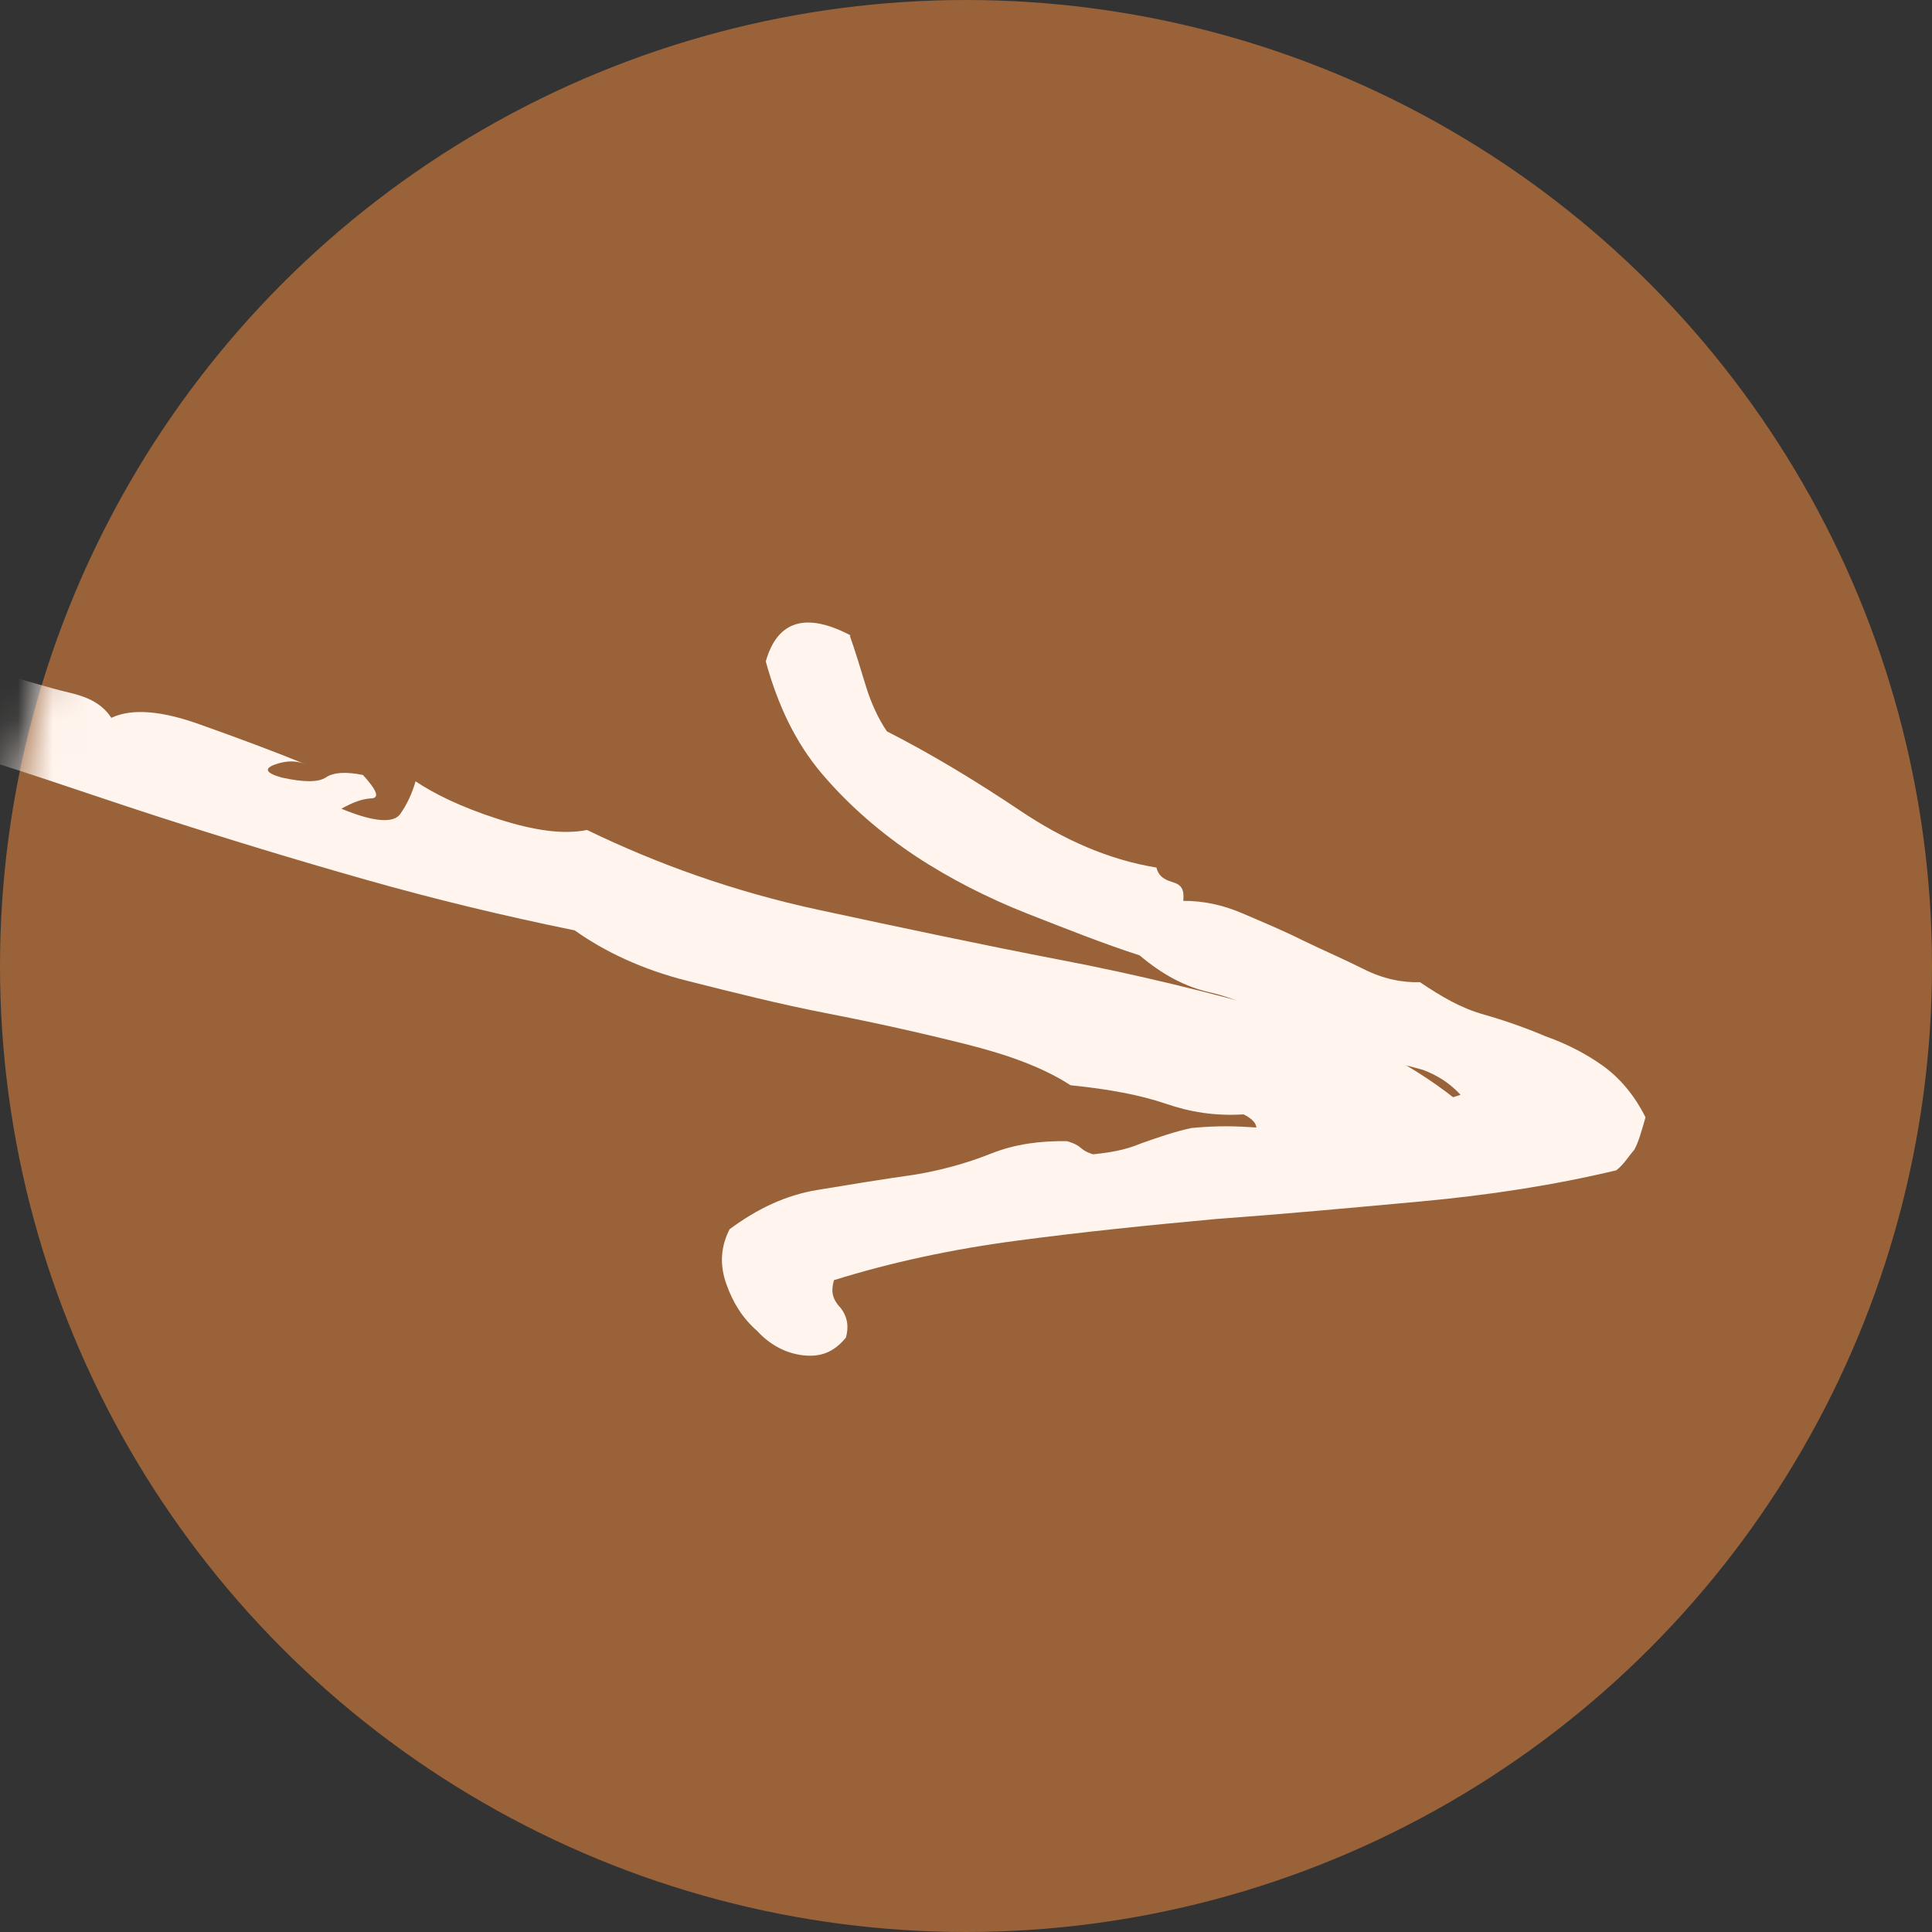 <svg width="55" height="55" viewBox="0 0 55 55" fill="none" xmlns="http://www.w3.org/2000/svg">
<rect x="0" y="0" width="55" height="55" fill="#333333" stroke="none"/>
<circle cx="27.5" cy="27.5" r="27.5" fill="#996239"/>
<mask id="mask0_1261_658" style="mask-type:alpha" maskUnits="userSpaceOnUse" x="0" y="0" width="55" height="55">
<circle cx="27.5" cy="27.5" r="27.5" fill="#996239"/>
</mask>
<g mask="url(#mask0_1261_658)">
<path d="M-66.918 -3.698C-66.918 11.49 -79.231 23.802 -94.418 23.802C-109.606 23.802 -121.919 11.49 -121.919 -3.698C-121.919 -18.885 -109.606 -31.198 -94.418 -31.198C-79.231 -31.198 -66.918 -18.885 -66.918 -3.698Z" fill="#FFF5EE"/>
<path d="M-320.774 -76.619C-320.116 -76.311 -319.766 -76.333 -319.862 -76.603C-319.893 -76.896 -319.744 -77.016 -319.341 -77.023C-318.704 -76.64 -318.322 -76.37 -318.131 -76.234C-317.993 -76.114 -317.898 -75.844 -317.909 -75.401C-317.081 -75.288 -316.359 -75.205 -315.892 -75.234C-315.372 -75.249 -314.756 -75.196 -314.035 -75.113C-313.461 -74.91 -313.377 -74.805 -313.833 -74.813C-314.29 -74.82 -314.205 -74.715 -313.653 -74.437C-313.069 -74.272 -312.772 -74.309 -312.761 -74.549C-312.697 -74.774 -312.453 -74.827 -311.869 -74.661C-311.657 -74.601 -311.498 -74.556 -311.477 -74.428C-311.445 -74.338 -311.413 -74.248 -311.434 -74.173C-311.456 -74.098 -311.477 -74.023 -311.392 -73.918C-311.36 -73.828 -311.148 -73.767 -310.755 -73.737C-310.882 -74.097 -310.882 -74.3 -310.766 -74.308C-310.649 -74.315 -310.341 -74.39 -309.969 -74.487C-309.757 -74.224 -309.418 -74.006 -308.951 -73.833C-308.42 -73.683 -308.017 -73.487 -307.677 -73.269C-307.836 -73.112 -308.091 -73.022 -308.42 -73.075C-308.696 -73.113 -308.686 -72.948 -308.261 -72.625C-307.444 -72.271 -307.051 -72.241 -306.988 -72.466C-306.924 -72.691 -306.563 -72.751 -305.968 -72.623C-305.523 -72.375 -305.491 -72.285 -305.884 -72.315C-306.276 -72.346 -306.202 -72.203 -305.82 -71.932C-304.95 -71.969 -304.196 -71.796 -303.602 -71.465C-303.008 -71.135 -302.169 -70.856 -301.097 -70.593C-301.023 -70.856 -300.906 -71.066 -300.747 -71.223C-300.587 -71.38 -300.194 -71.35 -299.621 -71.147C-299.218 -71.154 -299.091 -70.997 -299.186 -70.659C-299.282 -70.321 -299.473 -70.254 -299.813 -70.472C-299.229 -70.306 -298.614 -70.051 -298.019 -69.72C-297.425 -69.389 -296.905 -69.404 -296.427 -69.674C-296.554 -70.034 -296.968 -70.192 -297.605 -70.17C-298.242 -70.148 -298.666 -70.268 -298.804 -70.591C-298.762 -70.741 -298.602 -70.899 -298.337 -71.026C-298.019 -70.733 -297.467 -70.455 -296.671 -70.229L-294.283 -69.552C-293.54 -69.341 -292.808 -69.093 -292.203 -68.8C-291.598 -68.507 -291.343 -68.192 -291.439 -67.854L-288.998 -67.162L-288.785 -67.912C-288.233 -67.634 -287.894 -67.416 -287.788 -67.183C-287.682 -66.951 -287.331 -66.973 -286.758 -67.175C-286.206 -66.897 -286.132 -66.754 -286.493 -66.695C-286.854 -66.635 -286.833 -66.507 -286.44 -66.274C-285.538 -66.221 -284.975 -66.183 -284.71 -66.108C-284.444 -66.033 -283.893 -65.754 -283.15 -65.341C-282.725 -65.423 -282.64 -65.521 -282.789 -65.603C-282.948 -65.649 -283.012 -65.829 -282.937 -66.091C-282.247 -65.896 -281.77 -65.76 -281.579 -65.625C-281.324 -65.512 -281.239 -65.407 -281.218 -65.28C-281.197 -65.152 -281.165 -65.062 -281.197 -64.949C-281.229 -64.837 -281.091 -64.717 -280.751 -64.499C-279.892 -64.296 -279.435 -64.49 -279.275 -65.053C-278.957 -64.76 -278.427 -64.407 -277.556 -64.039C-276.686 -63.67 -275.816 -63.302 -274.924 -63.008C-273.98 -62.7 -273.131 -62.459 -272.271 -62.256C-271.401 -62.09 -270.838 -62.052 -270.424 -62.097C-270.286 -61.774 -269.745 -61.459 -268.917 -61.143C-268.036 -60.812 -267.092 -60.504 -266.03 -60.203C-264.969 -59.902 -263.961 -59.616 -263.027 -59.472C-262.05 -59.276 -261.339 -59.156 -260.829 -59.133C-260.564 -59.058 -260.479 -58.953 -260.458 -58.825C-260.437 -58.697 -260.31 -58.54 -260.129 -58.367C-256.468 -57.531 -252.541 -56.417 -248.348 -55.026C-244.22 -53.612 -240.303 -52.461 -236.599 -51.572C-236.546 -51.76 -236.673 -51.918 -237.045 -52.023C-237.416 -52.129 -237.49 -52.271 -237.31 -52.504C-236.609 -52.346 -236.089 -52.157 -235.877 -51.895C-235.665 -51.632 -235.23 -51.549 -234.752 -51.616C-234.094 -51.308 -233.903 -51.173 -234.253 -51.151C-234.551 -51.113 -234.54 -50.948 -234.116 -50.625C-233.15 -50.392 -232.152 -50.068 -231.038 -49.752C-229.945 -49.361 -228.894 -49.023 -227.896 -48.699C-226.888 -48.413 -226.039 -48.172 -225.222 -48.022C-224.457 -47.886 -223.81 -47.946 -223.374 -48.268C-222.886 -48.17 -222.632 -48.057 -222.6 -47.967C-222.568 -47.877 -222.61 -47.727 -222.695 -47.63C-222.78 -47.532 -222.812 -47.42 -222.791 -47.292C-222.77 -47.164 -222.505 -47.089 -221.995 -47.066C-222.324 -47.322 -222.324 -47.524 -222.101 -47.704C-221.878 -47.884 -221.57 -47.959 -221.167 -47.966C-220.763 -47.973 -220.647 -47.778 -220.753 -47.403C-220.859 -47.028 -221.061 -46.923 -221.422 -47.066C-221.358 -46.886 -221.21 -46.803 -220.934 -46.765C-220.658 -46.727 -220.424 -46.742 -220.18 -46.795C-219.883 -46.832 -219.713 -46.824 -219.501 -46.764C-219.288 -46.704 -219.267 -46.576 -219.342 -46.314C-218.79 -46.036 -218.493 -46.073 -218.482 -46.313C-218.471 -46.553 -218.174 -46.59 -217.601 -46.388C-217.389 -46.327 -217.251 -46.207 -217.293 -46.057C-217.336 -45.907 -217.474 -45.825 -217.75 -45.862C-216.476 -45.501 -215.054 -45.057 -213.6 -44.523C-212.093 -43.974 -210.565 -43.5 -208.983 -43.011C-207.391 -42.56 -205.905 -42.139 -204.419 -41.717C-202.923 -41.333 -201.607 -41.122 -200.365 -41.054C-200.482 -41.046 -200.556 -40.986 -200.577 -40.911C-200.598 -40.836 -200.715 -40.829 -200.981 -40.904C-198.136 -39.814 -194.57 -38.64 -190.346 -37.361C-186.069 -36.067 -182.131 -34.789 -178.417 -33.532C-177.865 -33.254 -177.536 -33.202 -177.483 -33.389C-177.429 -33.577 -177.291 -33.659 -176.994 -33.697C-174.235 -32.306 -171.115 -31.178 -167.655 -30.237C-164.195 -29.297 -160.809 -28.296 -157.455 -27.183C-157.593 -27.506 -157.551 -27.656 -157.221 -27.603C-156.945 -27.565 -156.797 -27.685 -156.828 -27.978C-157.433 -28.474 -158.123 -28.669 -158.951 -28.58C-159.046 -29.052 -158.792 -29.142 -158.112 -28.909C-157.433 -28.676 -156.796 -28.495 -156.202 -28.367C-155.735 -28.195 -155.629 -27.962 -155.926 -27.722C-156.171 -27.467 -156.171 -27.264 -155.81 -27.122C-154.961 -26.881 -154.749 -26.618 -155.078 -26.265C-154.494 -26.1 -154.038 -26.092 -153.666 -26.189C-153.295 -26.287 -153.104 -26.151 -152.955 -25.663C-152.69 -25.588 -152.584 -25.558 -152.499 -25.656C-152.424 -25.716 -152.35 -25.776 -152.318 -25.888C-152.286 -26.001 -152.265 -26.076 -152.148 -26.083C-152.031 -26.09 -151.872 -26.045 -151.511 -25.902C-150.938 -25.699 -150.864 -25.557 -151.321 -25.565C-151.777 -25.573 -151.883 -25.4 -151.724 -25.152C-151.14 -24.987 -150.705 -24.904 -150.461 -24.956C-150.164 -24.993 -149.877 -24.993 -149.548 -24.94C-147.956 -24.286 -146.184 -23.662 -144.178 -23.053C-142.161 -22.481 -140.75 -22 -139.827 -21.616C-139.487 -21.398 -138.999 -21.3 -138.415 -21.337C-137.778 -21.359 -137.396 -21.291 -137.3 -21.224C-135.952 -20.72 -134.498 -20.186 -133.002 -19.6C-131.506 -19.013 -130.052 -18.682 -128.534 -18.576C-125.329 -17.343 -122.092 -16.222 -118.78 -15.161C-115.469 -14.101 -112.147 -13.077 -108.867 -12.107C-105.535 -11.121 -102.266 -10.113 -99.114 -9.098C-95.908 -8.067 -92.778 -6.977 -89.732 -5.789L-89.561 -6.389C-87.152 -5.584 -85.019 -4.817 -83.278 -4.08C-81.538 -3.343 -79.606 -2.877 -77.473 -2.717C-76.974 -2.252 -76.274 -1.891 -75.425 -1.65C-74.576 -1.409 -73.843 -1.364 -73.28 -1.528C-72.707 -1.325 -72.633 -1.183 -73.09 -1.191C-73.546 -1.198 -73.642 -1.063 -73.472 -0.853C-72.4 -0.59 -71.434 -0.356 -70.532 -0.101C-69.63 0.155 -68.94 0.351 -68.335 0.441L-68.037 -0.609C-67.347 -0.413 -66.976 -0.308 -66.954 -0.18C-66.923 -0.09 -67.008 0.007 -67.199 0.075C-67.39 0.142 -67.645 0.232 -67.857 0.374C-68.07 0.517 -68.176 0.689 -68.123 0.907C-67.274 1.148 -66.764 1.171 -66.552 1.028C-66.339 0.886 -66.063 0.721 -65.745 0.609C-65.267 0.744 -65.14 0.902 -65.32 1.134C-65.501 1.367 -65.438 1.547 -65.098 1.765C-63.304 2.111 -61.5 2.623 -59.632 3.315C-57.828 4.029 -56.183 4.293 -54.792 4.242C-54.527 4.317 -54.442 4.422 -54.495 4.61L-54.633 5.097C-53.317 5.308 -52.139 5.602 -51.194 5.91C-50.197 6.234 -49.114 6.662 -47.83 7.189C-47.416 7.144 -47.267 7.024 -47.267 6.821C-47.267 6.619 -47.278 6.454 -47.278 6.251C-47.224 6.063 -47.288 5.883 -47.245 5.733C-47.203 5.583 -47.012 5.516 -46.63 5.584C-46.12 6.012 -45.972 6.297 -46.152 6.53C-46.333 6.762 -46.376 7.115 -46.291 7.625C-45.049 8.099 -43.84 8.482 -42.725 8.798C-41.611 9.114 -40.549 9.415 -39.541 9.701C-38.533 9.987 -37.578 10.258 -36.675 10.514C-35.731 10.822 -34.924 11.213 -34.128 11.642C-33.491 11.62 -32.77 11.703 -32.027 11.914C-31.284 12.124 -30.488 12.35 -29.649 12.628C-28.853 12.854 -28.068 13.117 -27.389 13.35C-26.709 13.584 -26.094 13.636 -25.542 13.509C-24.343 14.133 -23.111 14.644 -21.912 15.066C-20.713 15.487 -19.45 15.885 -18.07 16.277L-13.931 17.451C-12.551 17.842 -11.023 18.316 -9.41 18.895C-9.25 18.737 -9.208 18.587 -9.399 18.452C-9.59 18.317 -9.611 18.189 -9.568 18.039C-8.847 18.122 -8.56 18.325 -8.73 18.52C-8.911 18.753 -8.974 18.978 -8.921 19.195C-6.47 19.85 -4.145 20.55 -1.917 21.182C0.312 21.814 2.392 22.566 4.441 23.228C6.489 23.89 8.442 24.484 10.406 25.041C12.369 25.598 14.301 26.065 16.36 26.486C17.219 27.095 18.281 27.599 19.565 27.922C20.849 28.246 22.186 28.585 23.545 28.848C24.904 29.112 26.252 29.413 27.483 29.722C28.714 30.03 29.701 30.392 30.476 30.895C31.59 31.008 32.461 31.174 33.193 31.422C33.872 31.655 34.583 31.776 35.401 31.724C35.602 31.822 35.74 31.942 35.761 32.07C35.782 32.197 35.92 32.317 36.101 32.49C37.226 32.971 38.128 33.227 38.754 33.242C39.37 33.295 39.848 33.228 40.24 33.056C40.633 32.884 40.878 32.629 41.026 32.306C41.175 31.984 41.335 31.624 41.431 31.286C40.072 30.212 38.417 29.378 36.453 28.821C34.49 28.264 32.346 27.737 30.17 27.323C27.941 26.893 25.67 26.411 23.292 25.899C20.915 25.387 18.728 24.605 16.712 23.628C16.043 23.762 15.215 23.649 14.165 23.311C13.114 22.972 12.36 22.596 11.83 22.243C11.734 22.581 11.585 22.903 11.394 23.173C11.203 23.443 10.64 23.405 9.717 23.022C10.057 22.835 10.311 22.745 10.545 22.73C10.832 22.73 10.726 22.497 10.333 22.062C9.845 21.964 9.495 21.986 9.282 22.129C9.07 22.271 8.666 22.278 8.019 22.135C7.541 22 7.52 21.872 7.839 21.76C8.157 21.648 8.444 21.648 8.698 21.76C7.775 21.377 6.788 21.016 5.695 20.625C4.602 20.234 3.763 20.158 3.169 20.435C3.01 20.188 2.776 20 2.468 19.872C2.161 19.744 1.832 19.692 1.513 19.601C1.195 19.511 0.823 19.405 0.558 19.33C0.293 19.255 0.07 19.03 -0.142 18.767C-0.726 18.601 -0.97 18.654 -0.939 18.946C-3.231 18.134 -5.683 17.277 -8.336 16.322C-10.989 15.367 -13.653 14.652 -16.434 14.147C-18.005 13.418 -19.873 12.726 -22.08 12.019C-24.288 11.312 -25.922 11.01 -26.942 11.167C-27.546 10.671 -28.236 10.273 -28.968 10.025C-29.701 9.777 -30.486 9.513 -31.25 9.378C-32.014 9.242 -32.789 8.941 -33.638 8.7C-34.487 8.46 -35.251 8.121 -35.973 7.633C-36.228 7.723 -36.387 7.88 -36.451 8.105C-36.515 8.331 -36.717 8.435 -37.12 8.443C-37.693 8.24 -37.767 8.097 -37.311 8.105C-36.854 8.113 -36.706 7.993 -36.928 7.767C-38.733 7.053 -40.505 6.429 -42.193 5.91C-43.891 5.428 -45.536 4.962 -47.128 4.51C-48.72 4.059 -50.259 3.622 -51.776 3.111C-53.305 2.637 -54.695 2.08 -56.053 1.412C-56.128 1.674 -56.075 1.892 -55.969 2.124C-55.863 2.357 -55.704 2.605 -55.513 2.943C-56.214 3.19 -57.137 3.009 -58.252 2.49C-59.366 1.972 -59.514 1.484 -58.76 1.049C-61.413 0.094 -63.876 -0.726 -66.094 -1.395C-68.376 -2.042 -71.21 -2.765 -74.68 -3.466C-74.712 -3.758 -75.052 -3.976 -75.635 -4.142C-76.219 -4.307 -76.559 -4.525 -76.59 -4.818C-77.206 -4.871 -77.418 -4.728 -77.174 -4.375C-76.931 -4.023 -76.899 -3.73 -76.952 -3.542C-76.995 -3.392 -77.281 -3.393 -77.695 -3.55C-78.173 -3.686 -78.449 -3.724 -78.65 -3.619C-79.075 -3.942 -79.032 -4.092 -78.64 -4.061C-78.194 -4.016 -78.045 -4.136 -78.077 -4.429C-78.501 -4.752 -79.287 -5.218 -80.539 -5.856C-81.738 -6.48 -82.725 -6.639 -83.436 -6.354C-83.903 -6.932 -84.603 -7.293 -85.591 -7.451C-86.578 -7.61 -87.183 -7.903 -87.416 -8.293C-87.925 -8.316 -88.382 -8.324 -88.743 -8.264C-89.157 -8.219 -89.666 -8.242 -90.229 -8.28C-90.664 -8.566 -90.802 -8.889 -90.706 -9.226C-91.704 -9.347 -92.564 -9.55 -93.381 -9.904C-94.198 -10.257 -94.867 -10.528 -95.482 -10.783C-96.098 -11.039 -96.681 -11.204 -97.233 -11.28C-97.785 -11.355 -98.327 -11.266 -98.921 -10.989C-99.409 -11.492 -100.258 -11.935 -101.468 -12.319C-102.689 -12.665 -103.729 -13.041 -104.673 -13.349L-104.865 -12.674C-105.332 -13.252 -105.968 -13.635 -106.722 -13.809C-107.465 -14.019 -108.293 -14.335 -109.173 -14.869C-109.768 -14.591 -110.256 -14.487 -110.607 -14.464C-111.159 -14.742 -111.233 -14.885 -110.776 -14.877C-110.32 -14.87 -110.214 -15.042 -110.351 -15.365C-111.349 -15.486 -112.474 -15.764 -113.737 -16.163C-115 -16.561 -116.369 -16.99 -117.739 -17.419C-119.118 -17.81 -120.498 -18.202 -121.772 -18.563C-123.045 -18.924 -124.202 -19.09 -125.211 -19.173C-126.081 -19.744 -127.195 -20.263 -128.554 -20.729C-129.912 -21.196 -131.44 -21.67 -132.969 -22.143C-134.561 -22.595 -136.089 -23.069 -137.617 -23.543C-139.156 -23.979 -140.494 -24.521 -141.714 -25.069C-141.788 -24.807 -142.001 -24.664 -142.415 -24.62C-142.956 -24.935 -143.54 -25.303 -144.123 -25.672C-144.707 -26.04 -145.238 -25.988 -145.758 -25.568C-146.013 -25.681 -146.055 -25.936 -145.959 -26.273C-146.724 -26.206 -147.541 -26.357 -148.433 -26.651C-149.271 -26.929 -150.194 -27.312 -151.054 -27.718C-151.913 -28.124 -152.89 -28.523 -153.941 -28.861C-154.991 -29.2 -156.021 -29.41 -156.997 -29.404C-157.804 -29.592 -158.186 -29.862 -158.069 -30.275C-159.067 -30.396 -160.256 -30.652 -161.742 -31.073C-163.227 -31.495 -164.098 -31.863 -164.342 -32.216C-165.605 -32.209 -167.133 -32.481 -168.874 -33.015C-170.614 -33.549 -172.387 -34.173 -174.265 -34.828C-176.091 -35.467 -177.969 -36.121 -179.816 -36.685C-181.663 -37.25 -183.404 -37.581 -185.038 -37.68C-185.537 -38.146 -186.227 -38.544 -187.171 -38.852C-188.116 -39.161 -189.06 -39.469 -190.09 -39.68C-191.098 -39.966 -192 -40.222 -192.902 -40.478C-193.794 -40.771 -194.431 -41.154 -194.929 -41.62C-195.439 -41.643 -195.725 -41.643 -195.789 -41.62C-195.853 -41.598 -195.821 -41.508 -195.683 -41.388C-195.545 -41.267 -195.365 -41.095 -195.238 -40.937C-195.11 -40.779 -195.1 -40.614 -195.248 -40.494C-196.989 -41.434 -198.995 -42.246 -201.245 -43.005C-203.495 -43.765 -205.766 -44.45 -208.048 -45.097L-214.734 -46.993C-216.91 -47.61 -218.852 -48.242 -220.561 -48.889C-221.293 -48.934 -222.1 -49.122 -222.885 -49.386C-223.671 -49.649 -224.446 -49.95 -225.22 -50.251C-225.942 -50.536 -226.674 -50.784 -227.375 -50.943C-228.075 -51.101 -228.649 -51.101 -229.105 -50.906C-229.657 -51.184 -229.986 -51.44 -230.145 -51.688C-230.251 -51.92 -230.75 -52.183 -231.546 -52.409C-232.629 -52.23 -233.775 -52.433 -235.038 -53.035C-236.301 -53.636 -237.755 -54.17 -239.4 -54.636C-239.963 -54.472 -240.207 -54.217 -240.186 -53.887C-240.759 -54.09 -240.982 -54.315 -240.918 -54.54C-240.854 -54.765 -240.896 -55.02 -241.108 -55.283C-241.745 -55.261 -242.308 -55.299 -242.839 -55.45C-243.369 -55.6 -244.102 -55.848 -244.972 -56.217L-245.227 -55.316C-245.811 -55.482 -246.182 -55.587 -246.267 -55.692C-246.363 -55.76 -246.384 -55.888 -246.299 -55.985C-246.214 -56.083 -246.118 -56.218 -246.033 -56.315C-245.948 -56.412 -245.97 -56.54 -246.203 -56.728C-247.402 -56.946 -248.305 -57.202 -248.909 -57.495C-249.525 -57.751 -250.183 -57.856 -250.863 -57.684C-251.053 -58.022 -251.393 -58.24 -251.966 -58.443C-252.55 -58.609 -253.112 -58.849 -253.685 -59.052C-254.099 -59.008 -254.184 -58.91 -254.057 -58.752C-253.93 -58.595 -253.866 -58.415 -253.941 -58.152C-254.641 -58.31 -255.044 -58.506 -255.076 -58.798C-255.108 -59.091 -255.511 -59.286 -256.212 -59.445L-256.382 -58.844L-258.505 -59.446C-258.494 -59.889 -258.069 -59.971 -257.114 -59.7C-257.58 -60.279 -257.994 -60.437 -258.409 -60.189C-258.77 -59.927 -259.109 -59.739 -259.449 -59.552C-260.298 -59.793 -260.68 -60.063 -260.712 -60.356C-260.744 -60.649 -260.945 -60.949 -261.221 -61.189C-262.59 -61.618 -263.906 -62.032 -265.148 -62.303C-266.39 -62.574 -267.313 -62.958 -268.014 -63.318C-268.608 -63.446 -268.895 -63.244 -268.916 -62.764C-269.118 -62.861 -269.404 -63.064 -269.691 -63.267C-269.977 -63.47 -270.317 -63.688 -270.678 -63.831C-271.039 -63.974 -271.304 -64.049 -271.474 -64.056C-271.644 -64.064 -271.697 -63.877 -271.516 -63.501C-272.588 -63.765 -272.949 -64.11 -272.524 -64.597L-274.647 -65.2C-274.647 -65.2 -274.912 -65.072 -275.104 -65.005C-275.242 -64.922 -275.284 -64.772 -275.231 -64.555C-276.409 -64.848 -277.407 -65.172 -278.16 -65.547C-278.967 -65.938 -279.699 -65.984 -280.432 -65.624C-280.57 -65.947 -281.069 -66.21 -281.812 -66.421C-282.555 -66.631 -282.873 -66.924 -282.777 -67.262C-283.191 -67.217 -283.584 -67.248 -284.061 -67.383C-284.539 -67.519 -285.017 -67.654 -285.515 -67.917C-286.025 -68.142 -286.534 -68.368 -287.107 -68.571C-287.68 -68.774 -288.328 -68.917 -289.039 -69.038C-288.975 -68.858 -289.007 -68.745 -289.241 -68.73C-289.421 -68.7 -289.559 -68.618 -289.602 -68.468C-290.186 -68.633 -290.6 -68.791 -290.78 -68.964C-290.96 -69.137 -291.385 -69.257 -292.001 -69.31C-292.054 -69.528 -292.011 -69.678 -291.777 -69.693C-291.597 -69.723 -291.459 -69.805 -291.416 -69.955C-292.276 -70.158 -292.945 -70.227 -293.412 -70.197C-293.932 -70.182 -294.452 -70.168 -294.919 -70.138C-295.185 -70.213 -295.291 -70.243 -295.323 -70.333C-295.312 -70.371 -295.503 -70.506 -295.705 -70.604C-295.63 -70.866 -295.184 -70.821 -294.399 -70.558C-294.696 -70.926 -295.365 -71.196 -296.5 -71.437C-297.636 -71.678 -298.475 -71.754 -299.005 -71.702C-299.377 -71.807 -299.483 -72.04 -299.387 -72.378C-299.897 -72.4 -300.491 -72.529 -301.287 -72.754C-302.083 -72.98 -302.401 -72.868 -302.391 -72.5C-303.442 -72.838 -304.673 -73.147 -306.053 -73.538C-307.454 -73.855 -308.197 -74.268 -308.175 -74.748C-308.854 -74.981 -309.236 -75.049 -309.353 -74.839C-309.46 -74.667 -309.905 -74.712 -310.723 -75.065C-311.083 -75.208 -311.168 -75.313 -311.052 -75.321C-310.935 -75.328 -310.754 -75.358 -310.584 -75.35C-310.415 -75.343 -310.181 -75.358 -309.905 -75.32C-309.682 -75.297 -309.65 -75.41 -309.82 -75.62C-311.136 -75.831 -312.452 -76.042 -313.715 -76.238C-314.979 -76.434 -316.157 -76.525 -317.144 -76.481C-317.622 -76.617 -317.876 -76.729 -317.897 -76.857C-317.919 -76.984 -317.897 -77.06 -317.812 -77.157C-317.727 -77.254 -317.653 -77.314 -317.579 -77.374C-317.504 -77.434 -317.536 -77.525 -317.791 -77.637C-318.152 -77.78 -318.375 -77.803 -318.608 -77.788C-318.799 -77.721 -318.768 -77.63 -318.428 -77.413C-318.47 -77.263 -318.704 -77.248 -319.171 -77.421C-319.649 -77.556 -319.914 -77.631 -320.052 -77.549C-320.413 -77.287 -320.434 -77.009 -320.148 -76.806C-319.915 -76.618 -319.957 -76.468 -320.371 -76.424L-320.774 -76.619ZM-57.423 0.983C-58.251 0.87 -58.569 0.982 -58.389 1.357C-58.209 1.733 -58.018 2.07 -57.827 2.408C-56.829 2.529 -56.617 2.387 -57.031 2.026C-57.444 1.666 -57.624 1.29 -57.423 0.983ZM-277.199 -58.425C-277.199 -58.425 -277.623 -58.343 -277.708 -58.246C-277.793 -58.148 -277.974 -58.118 -278.197 -58.141C-278.77 -58.344 -278.833 -58.524 -278.409 -58.606C-278.037 -58.704 -277.591 -58.658 -277.146 -58.41C-277.199 -58.628 -277.538 -58.846 -278.133 -58.974C-278.727 -59.102 -279.374 -59.245 -280.033 -59.35C-280.691 -59.456 -281.327 -59.637 -281.89 -59.877C-282.463 -60.08 -282.664 -60.381 -282.547 -60.793C-283.121 -60.996 -283.503 -61.064 -283.673 -60.869C-283.832 -60.712 -283.949 -60.502 -284.023 -60.239C-284.979 -60.51 -285.276 -60.675 -285.021 -60.765C-284.713 -60.84 -284.596 -61.05 -284.67 -61.395L-286.262 -61.847C-286.443 -61.614 -286.655 -61.472 -286.868 -61.329C-287.08 -61.187 -287.399 -61.075 -287.844 -60.917C-288.428 -61.083 -288.662 -61.271 -288.598 -61.496L-288.396 -62.209C-289.68 -62.532 -290.582 -62.788 -291.049 -62.961C-291.516 -63.134 -292.248 -63.179 -293.321 -63.038C-293.904 -63.203 -294.244 -63.421 -294.297 -63.639C-294.35 -63.856 -294.467 -64.052 -294.7 -64.24C-294.955 -64.15 -295.464 -64.173 -296.133 -64.241C-296.802 -64.309 -297.194 -64.542 -297.353 -64.992C-297.842 -65.09 -297.99 -64.97 -297.906 -64.662C-297.821 -64.355 -297.916 -64.219 -298.299 -64.287C-298.787 -64.79 -299.328 -65.106 -299.922 -65.234C-300.517 -65.362 -300.888 -65.67 -300.972 -66.18C-300.824 -65.693 -301.27 -65.535 -302.268 -65.656L-305.208 -66.004C-305.378 -66.416 -305.855 -66.755 -306.715 -66.958C-307.575 -67.161 -308.254 -67.394 -308.7 -67.642C-308.668 -67.755 -308.551 -67.762 -308.392 -67.717L-307.861 -67.567C-307.861 -67.567 -307.49 -67.461 -307.309 -67.491C-307.139 -67.483 -307.107 -67.596 -307.33 -67.821C-308.147 -68.175 -308.742 -68.303 -309.187 -68.348C-309.633 -68.393 -310.143 -68.416 -310.727 -68.582C-310.398 -68.326 -310.376 -68.199 -310.568 -68.132C-310.759 -68.064 -310.907 -67.944 -310.982 -67.681C-311.3 -67.974 -311.788 -68.275 -312.521 -68.523C-313.253 -68.771 -314.038 -69.035 -314.771 -69.283C-315.503 -69.531 -316.129 -69.749 -316.638 -69.975C-317.148 -70.2 -317.265 -70.395 -316.925 -70.583C-317.625 -70.741 -318.506 -70.869 -319.451 -70.975C-320.396 -71.081 -321.383 -71.239 -322.37 -71.397C-323.357 -71.556 -324.259 -71.812 -325.098 -72.09C-325.989 -72.383 -326.626 -72.766 -327.124 -73.232C-327.719 -73.36 -328.133 -73.315 -328.409 -73.15C-328.632 -72.971 -328.908 -72.806 -329.174 -72.678C-329.948 -73.182 -330.755 -73.573 -331.689 -73.918C-332.623 -74.264 -333.482 -74.67 -334.384 -75.129C-334.798 -75.084 -335.117 -74.972 -335.35 -74.754C-335.584 -74.537 -335.913 -74.387 -336.338 -74.305C-336.274 -74.125 -335.988 -73.922 -335.585 -73.726C-335.128 -73.516 -334.651 -73.38 -334.099 -73.305C-333.557 -73.192 -333.058 -73.132 -332.549 -73.109C-332.039 -73.086 -331.795 -73.138 -331.753 -73.288C-331.519 -73.1 -331.392 -72.943 -331.222 -72.733C-331.106 -72.537 -330.925 -72.365 -330.745 -72.192C-330.002 -72.184 -329.269 -72.138 -328.728 -72.025C-328.134 -71.897 -327.868 -72.025 -327.889 -72.355C-327.337 -72.077 -326.849 -71.776 -326.446 -71.378C-326.043 -70.98 -325.481 -70.739 -324.759 -70.656C-324.281 -70.521 -324.069 -70.461 -324.048 -70.536C-324.037 -70.573 -324.016 -70.648 -324.101 -70.753C-324.079 -70.828 -324.164 -70.933 -324.196 -71.024C-324.228 -71.114 -324.047 -71.144 -323.697 -71.166C-323.145 -70.888 -322.795 -70.707 -322.668 -70.55C-322.54 -70.392 -322.137 -70.399 -321.627 -70.579C-321.054 -70.376 -320.821 -70.188 -321.033 -70.046C-321.246 -69.903 -321.628 -69.971 -322.307 -70.204C-321.033 -69.843 -319.685 -69.542 -318.316 -69.316C-316.947 -69.089 -315.779 -68.556 -314.878 -67.692C-314.294 -67.526 -313.848 -67.481 -313.477 -67.578C-313.105 -67.676 -312.85 -67.766 -312.542 -67.84C-311.99 -67.562 -311.916 -67.42 -312.277 -67.36C-312.638 -67.3 -312.617 -67.172 -312.224 -66.94C-311.343 -66.811 -310.526 -66.661 -309.613 -66.442C-308.7 -66.224 -308.106 -66.299 -307.777 -66.651C-307.225 -66.373 -306.885 -65.952 -306.811 -65.404C-303.924 -64.87 -301.154 -64.124 -298.533 -63.26C-295.911 -62.394 -293.3 -61.694 -290.785 -61.265C-289.342 -60.491 -287.686 -59.859 -285.712 -59.34C-283.791 -58.836 -281.817 -58.316 -279.8 -57.744C-276.786 -56.849 -273.729 -55.901 -270.619 -54.938C-267.563 -53.99 -264.485 -53.117 -261.386 -52.32C-261.099 -52.117 -260.919 -51.944 -260.961 -51.794C-256.058 -50.282 -251.027 -48.815 -245.826 -47.34C-240.626 -45.865 -236.062 -44.368 -232.199 -42.827C-231.053 -42.826 -229.439 -42.45 -227.296 -41.72C-225.152 -40.99 -223.464 -40.269 -222.117 -39.562C-217.988 -38.553 -213.764 -37.275 -209.55 -35.755C-205.337 -34.236 -200.625 -32.657 -195.52 -31.047C-195.212 -31.122 -194.914 -31.159 -194.628 -31.159C-194.341 -31.159 -194.086 -31.248 -193.927 -31.406C-193.63 -31.038 -193.312 -30.745 -192.877 -30.459C-192.442 -30.174 -191.784 -29.866 -190.839 -29.557C-190.786 -29.745 -190.892 -29.978 -191.221 -30.233C-190.383 -29.55 -189.226 -28.978 -187.655 -28.452C-186.084 -27.925 -184.673 -27.444 -183.41 -27.045C-183.113 -27.083 -182.953 -27.24 -182.879 -27.503C-182.804 -27.765 -182.592 -27.908 -182.189 -27.915C-181.86 -27.659 -181.754 -27.427 -181.828 -27.164C-181.903 -26.902 -181.733 -26.691 -181.287 -26.443C-180.799 -26.345 -180.268 -26.195 -179.642 -25.977C-179.016 -25.759 -178.453 -25.518 -177.933 -25.33C-177.413 -25.142 -176.946 -24.969 -176.575 -24.864C-176.203 -24.759 -175.917 -24.758 -175.874 -24.908C-175.259 -24.855 -175.004 -24.742 -175.057 -24.555C-175.11 -24.367 -175.036 -24.225 -174.803 -24.037C-173.115 -23.721 -171.523 -23.269 -169.973 -22.668C-168.413 -22.104 -166.917 -21.517 -165.421 -20.93C-163.924 -20.344 -162.47 -19.81 -161.059 -19.329C-159.594 -18.832 -158.14 -18.501 -156.707 -18.297C-156.325 -17.824 -155.837 -17.524 -155.232 -17.433C-154.627 -17.343 -154.064 -17.102 -153.576 -16.599C-151.857 -15.99 -150.223 -15.486 -148.631 -15.034C-147.039 -14.583 -145.659 -13.989 -144.481 -13.29C-142.549 -12.621 -140.65 -12.041 -138.888 -11.582C-137.126 -11.123 -135.863 -10.522 -135.036 -9.801C-132.69 -9.176 -130.472 -8.507 -128.413 -7.68C-126.343 -6.89 -124.338 -6.078 -122.385 -5.281C-120.379 -4.469 -118.469 -3.725 -116.548 -3.018C-114.68 -2.326 -112.812 -1.837 -110.986 -1.603C-110.434 -1.325 -110.36 -1.182 -110.838 -1.115C-111.316 -1.048 -111.305 -0.883 -110.87 -0.597C-107.113 0.509 -103.504 1.735 -99.875 3.089C-96.245 4.442 -92.775 5.75 -89.357 7.044C-88.805 7.322 -88.529 7.36 -88.476 7.172C-88.423 6.985 -88.285 6.902 -87.988 6.865C-87.563 7.188 -87.118 7.436 -86.683 7.519C-86.205 7.654 -85.706 7.715 -85.154 7.79C-84.602 7.865 -84.05 7.941 -83.498 8.016C-82.946 8.092 -82.458 8.19 -81.98 8.325C-81.63 8.1 -81.672 7.845 -81.959 7.642C-82.245 7.44 -82.298 7.222 -81.958 7.035C-83.328 6.606 -84.315 6.65 -84.867 7.182C-85.334 7.009 -85.525 6.874 -85.504 6.799C-85.483 6.724 -85.355 6.679 -85.164 6.612C-84.973 6.544 -84.739 6.53 -84.442 6.492C-84.198 6.44 -84.007 6.373 -83.964 6.223C-84.336 6.117 -84.537 6.02 -84.612 5.877C-84.686 5.734 -84.93 5.584 -85.237 5.456C-86.087 5.215 -86.533 5.373 -86.671 5.86C-87.212 5.545 -87.955 5.131 -88.91 4.658C-89.865 4.184 -90.873 3.696 -91.998 3.215C-93.123 2.734 -94.206 2.305 -95.299 1.914C-96.392 1.523 -97.411 1.274 -98.409 1.154C-98.78 1.048 -98.886 0.816 -98.79 0.478C-102.94 -0.861 -106.846 -2.252 -110.412 -3.628C-113.978 -5.004 -117.788 -6.531 -121.746 -8.14C-121.884 -8.057 -122.16 -8.095 -122.585 -8.215L-123.805 -8.561C-124.23 -8.682 -124.548 -8.772 -124.782 -8.757C-125.005 -8.78 -125.196 -8.713 -125.238 -8.563C-125.631 -8.998 -126.055 -9.321 -126.565 -9.547C-127.074 -9.772 -127.594 -9.96 -128.125 -10.111C-128.655 -10.261 -129.133 -10.397 -129.589 -10.607C-130.056 -10.78 -130.322 -11.058 -130.502 -11.433C-131.224 -11.516 -132.094 -11.682 -133.134 -11.855C-134.174 -12.029 -134.907 -12.48 -135.331 -13.208C-135.777 -13.051 -136.169 -13.081 -136.583 -13.239C-136.997 -13.397 -137.294 -13.562 -137.591 -13.727C-137.836 -13.878 -138.09 -13.991 -138.345 -14.103C-138.557 -14.164 -138.801 -14.111 -138.993 -13.841C-139.873 -14.375 -140.935 -14.878 -142.219 -15.405C-143.503 -15.931 -144.67 -16.059 -145.626 -15.722C-146.114 -16.631 -147.451 -17.375 -149.521 -17.962L-149.669 -17.436C-152.238 -18.692 -154.891 -19.849 -157.703 -20.849C-160.516 -21.85 -163.381 -22.865 -166.268 -23.805C-169.155 -24.745 -172.031 -25.723 -174.865 -26.648C-177.699 -27.574 -180.384 -28.619 -182.973 -29.799C-183.196 -29.822 -183.589 -29.852 -184.088 -29.912C-184.586 -29.973 -185.022 -30.056 -185.457 -30.139C-185.881 -30.259 -186.2 -30.349 -186.497 -30.515C-186.741 -30.665 -186.858 -30.86 -186.783 -31.123C-187.919 -31.161 -189.055 -31.402 -190.296 -31.876C-191.485 -32.334 -192.727 -32.808 -193.968 -33.282C-195.21 -33.756 -196.452 -34.229 -197.662 -34.613C-198.872 -34.997 -200.071 -35.215 -201.218 -35.216C-201.536 -35.509 -201.928 -35.742 -202.512 -35.907C-203.096 -36.073 -203.68 -36.239 -204.263 -36.404C-204.847 -36.57 -205.378 -36.72 -205.855 -36.856C-206.333 -36.991 -206.609 -37.231 -206.8 -37.569C-207.309 -37.592 -207.766 -37.6 -208.222 -37.608C-208.679 -37.616 -208.859 -37.383 -208.849 -37.016C-209.114 -37.091 -209.199 -37.196 -209.146 -37.383L-209.029 -37.796C-210.398 -38.225 -211.746 -38.729 -212.988 -39.202C-214.229 -39.676 -215.471 -40.15 -216.67 -40.571C-217.87 -40.992 -219.079 -41.376 -220.258 -41.669C-221.425 -42.001 -222.582 -42.166 -223.718 -42.205C-224.089 -42.31 -224.174 -42.415 -224.068 -42.588C-223.962 -42.76 -223.983 -42.888 -224.057 -43.031C-225.67 -43.61 -227.368 -44.091 -229.13 -44.55C-230.892 -45.01 -232.601 -45.454 -234.246 -45.92C-235.891 -46.387 -237.377 -46.808 -238.672 -47.297C-239.977 -47.748 -241.081 -48.304 -241.94 -48.913C-244.35 -49.312 -247.343 -50.08 -250.877 -51.163C-254.411 -52.247 -257.468 -53.195 -260.036 -54.044C-260.259 -54.067 -260.408 -53.947 -260.408 -53.745C-260.408 -53.542 -260.663 -53.452 -261.098 -53.535C-261.353 -53.648 -261.427 -53.791 -261.385 -53.941L-261.257 -54.391C-262.647 -54.745 -263.963 -55.158 -265.088 -55.639C-264.961 -55.076 -265.227 -54.746 -265.758 -54.694C-266.373 -54.747 -266.766 -54.98 -266.893 -55.341C-267.073 -55.716 -266.861 -55.858 -266.351 -55.835C-267.275 -56.219 -268.188 -56.437 -269.164 -56.633C-270.151 -56.791 -271.191 -56.965 -272.444 -57.198C-272.645 -57.296 -272.751 -57.529 -272.666 -57.829C-273.473 -58.017 -274.152 -58.25 -274.64 -58.551C-275.129 -58.851 -275.585 -58.859 -276.052 -58.627C-276.105 -58.439 -275.702 -58.244 -274.874 -58.131C-275.341 -57.898 -276.159 -58.049 -277.379 -58.598L-277.199 -58.425ZM-122.818 -9.214C-122.871 -9.431 -122.955 -9.536 -123.019 -9.514C-123.03 -9.476 -123.157 -9.431 -123.178 -9.356C-123.2 -9.281 -123.221 -9.206 -123.126 -9.139C-123.083 -9.086 -122.966 -9.094 -122.818 -9.214ZM-155.64 -27.114C-156.128 -27.212 -156.415 -27.212 -156.489 -27.152C-156.564 -27.092 -156.532 -27.002 -156.436 -26.934C-156.341 -26.867 -156.192 -26.784 -156.022 -26.776C-155.863 -26.731 -155.715 -26.851 -155.64 -27.114ZM-164.363 -31.128C-164.363 -31.128 -164.162 -30.828 -164.257 -30.895C-164.364 -30.925 -164.502 -31.045 -164.586 -31.151C-164.671 -31.256 -164.767 -31.323 -164.809 -31.376C-164.852 -31.428 -164.703 -31.346 -164.417 -31.143L-164.363 -31.128ZM-248.666 -56.737L-249.515 -56.978L-249.408 -57.353L-248.559 -57.112L-248.666 -56.737ZM-275.793 -65.403C-275.952 -65.651 -276.143 -65.786 -276.26 -65.779C-276.377 -65.771 -276.451 -65.711 -276.419 -65.621C-276.388 -65.531 -276.303 -65.426 -276.207 -65.358C-276.112 -65.291 -275.942 -65.283 -275.793 -65.403ZM-290.546 -69.587C-290.599 -69.804 -290.684 -69.909 -290.748 -69.887C-290.758 -69.85 -290.886 -69.805 -290.907 -69.73C-290.928 -69.655 -290.95 -69.58 -290.854 -69.512C-290.812 -69.459 -290.695 -69.467 -290.546 -69.587ZM-292.213 -68.357C-292.213 -68.357 -292.542 -68.613 -292.861 -68.703L-293.922 -69.004C-293.922 -69.004 -293.593 -68.749 -293.275 -68.658L-292.213 -68.357ZM-301.961 -64.718C-301.961 -64.718 -301.706 -64.403 -301.748 -64.455C-301.748 -64.455 -301.886 -64.575 -302.088 -64.673C-302.237 -64.756 -302.321 -64.861 -302.417 -64.928C-302.406 -64.966 -302.311 -64.898 -302.014 -64.733L-301.961 -64.718ZM-305.203 -74.108L-306.105 -74.364L-306.212 -73.989L-305.31 -73.733L-305.203 -74.108ZM-308.536 -74.891C-308.536 -74.891 -308.133 -74.696 -307.973 -74.65C-307.814 -74.605 -307.719 -74.538 -307.751 -74.425C-306.87 -74.297 -306.838 -74.409 -307.485 -74.755C-308.132 -75.101 -308.515 -75.169 -308.589 -74.906L-308.536 -74.891ZM-315.534 -70.026C-315.8 -70.102 -316.065 -70.177 -316.309 -70.327C-316.235 -70.184 -316.033 -70.087 -315.715 -69.996C-315.396 -69.906 -315.184 -69.846 -314.94 -69.696C-315.014 -69.838 -315.216 -69.936 -315.481 -70.011L-315.534 -70.026ZM-320.774 -76.619C-320.774 -76.619 -321.146 -76.724 -321.167 -76.649C-321.178 -76.612 -321.061 -76.619 -320.774 -76.619ZM-321.421 -78.991C-322.036 -79.044 -322.535 -79.104 -322.981 -79.15C-323.427 -79.195 -323.915 -79.293 -324.499 -79.459C-324.626 -79.008 -324.966 -78.821 -325.561 -78.949C-326.632 -79.618 -327.842 -80.204 -329.147 -80.655C-330.453 -81.106 -331.684 -81.213 -332.725 -80.981C-332.979 -81.499 -333.404 -81.822 -334.157 -81.995C-334.911 -82.168 -335.123 -82.431 -334.9 -82.813C-335.685 -83.077 -336.248 -83.115 -336.492 -82.86C-336.736 -82.605 -337.161 -82.522 -337.755 -82.65C-338.222 -82.823 -338.18 -82.974 -337.755 -83.056C-337.277 -83.123 -337.33 -83.341 -337.871 -83.656C-338.402 -83.604 -338.668 -83.679 -338.721 -83.897C-339.347 -83.912 -339.793 -83.755 -340.005 -83.41C-340.218 -83.065 -340.388 -82.668 -340.516 -82.217C-339.836 -82.389 -339.082 -82.419 -338.329 -82.246C-337.575 -82.073 -336.779 -81.847 -336.047 -81.599C-335.315 -81.35 -334.529 -81.087 -333.691 -80.809C-332.895 -80.583 -332.131 -80.448 -331.494 -80.469C-330.942 -80.191 -330.698 -80.041 -330.878 -80.011C-331.006 -79.966 -331.101 -79.831 -331.176 -79.569C-329.891 -79.245 -329.159 -79.2 -328.947 -79.342C-328.787 -79.499 -328.023 -79.364 -326.781 -78.89C-326.527 -78.777 -326.548 -78.702 -326.728 -78.672C-326.909 -78.642 -326.994 -78.545 -326.93 -78.365C-325.975 -78.094 -325.02 -77.823 -323.98 -77.65C-322.95 -77.439 -322.037 -77.423 -321.252 -77.565C-321.368 -77.963 -321.347 -78.24 -321.209 -78.323C-321.071 -78.405 -321.07 -78.608 -321.208 -78.931L-321.421 -78.991ZM-323.378 -72.089C-323.378 -72.089 -323.261 -72.096 -323.484 -72.119C-323.654 -72.126 -323.654 -72.126 -323.378 -72.089ZM-332.29 -79.885C-332.29 -79.885 -332.46 -79.892 -332.184 -79.855C-332.067 -79.862 -332.067 -79.862 -332.29 -79.885ZM-341.145 -76.965C-341.22 -76.702 -341.336 -76.492 -341.496 -76.335C-341.655 -76.177 -342.048 -76.208 -342.621 -76.411C-342.939 -76.704 -343.321 -76.974 -343.894 -77.177C-344.467 -77.38 -345.041 -77.583 -345.635 -77.711C-346.219 -77.877 -346.749 -78.027 -347.227 -78.163C-347.705 -78.298 -348.033 -78.554 -348.352 -78.847C-348.967 -78.9 -349.466 -78.96 -349.923 -78.968C-350.379 -78.976 -350.878 -79.036 -351.494 -79.089C-351.462 -78.796 -351.484 -78.519 -351.632 -78.196C-351.781 -77.874 -351.442 -77.656 -350.614 -77.543C-349.977 -77.565 -349.775 -77.67 -350.061 -77.872C-350.295 -78.06 -350.518 -78.285 -350.73 -78.548C-349.807 -78.165 -349.117 -77.969 -348.554 -77.931C-347.991 -77.893 -347.386 -77.803 -346.824 -77.765C-345.603 -77.216 -344.51 -76.622 -343.523 -76.059C-342.537 -75.495 -341.401 -75.052 -340.117 -74.728C-339.979 -74.81 -339.798 -74.84 -339.607 -74.908C-339.416 -74.975 -339.32 -75.11 -339.373 -75.328C-338.79 -75.162 -338.471 -75.072 -338.439 -74.982C-338.397 -74.929 -338.418 -74.854 -338.503 -74.757C-338.588 -74.659 -338.609 -74.584 -338.567 -74.532C-338.525 -74.479 -338.323 -74.381 -337.951 -74.276C-337.76 -74.546 -337.431 -74.696 -337.07 -74.756C-336.656 -74.8 -336.529 -75.048 -336.677 -75.536C-337.335 -75.844 -337.717 -76.114 -337.748 -76.407C-338.364 -76.46 -338.651 -76.46 -338.513 -76.34C-338.428 -76.235 -338.364 -76.055 -338.28 -75.747C-339.139 -75.95 -339.712 -76.153 -340.116 -76.349C-340.508 -76.582 -340.859 -76.762 -341.145 -76.965ZM-341.145 -76.965C-341.145 -76.965 -341.209 -77.145 -341.378 -77.153C-341.538 -77.198 -341.506 -77.108 -341.145 -76.965ZM-341.067 -83.914C-342.202 -84.357 -343.094 -84.448 -343.741 -84.186C-344.389 -83.924 -344.633 -83.669 -344.443 -83.331C-343.286 -82.963 -342.511 -82.864 -342.15 -83.127C-341.789 -83.389 -341.428 -83.651 -341.067 -83.914ZM-347.015 -77.09C-347.196 -76.857 -347.069 -76.7 -346.58 -76.602C-346.103 -76.466 -345.89 -76.406 -345.944 -76.218C-345.328 -76.165 -345.19 -76.248 -345.561 -76.556C-345.933 -76.864 -346.4 -77.037 -347.015 -77.09ZM-350.406 -86.562C-350.269 -86.037 -350.598 -85.887 -351.288 -86.083C-350.715 -85.88 -350.099 -85.624 -349.484 -85.369C-348.868 -85.113 -348.709 -84.865 -349.059 -84.64C-348.677 -84.573 -348.444 -84.587 -348.316 -84.632C-348.189 -84.677 -348.115 -84.737 -348.083 -84.85C-348.051 -84.962 -347.923 -85.007 -347.732 -85.075C-347.541 -85.142 -347.159 -85.074 -346.735 -84.954C-346.31 -84.631 -346.098 -84.368 -346.034 -84.188C-345.726 -84.263 -345.429 -84.3 -345.132 -84.337C-344.835 -84.374 -344.633 -84.479 -344.558 -84.742C-345.545 -85.305 -346.426 -85.636 -347.18 -85.81C-347.933 -85.983 -349.069 -86.224 -350.46 -86.578L-350.406 -86.562ZM-351.918 -79.21C-352.428 -79.638 -353.064 -79.818 -353.807 -79.826C-354.551 -79.835 -355.23 -79.865 -355.824 -79.993C-355.474 -79.407 -354.7 -78.904 -353.384 -78.49C-353.129 -78.58 -352.863 -78.708 -352.693 -78.903C-352.523 -79.097 -352.216 -79.172 -351.865 -79.195L-351.918 -79.21ZM-353.103 -86.355C-351.925 -86.061 -351.256 -86.195 -351.096 -86.758C-351.935 -87.036 -352.476 -87.149 -352.89 -87.105C-352.965 -86.842 -352.89 -86.7 -352.742 -86.617C-352.583 -86.572 -352.678 -86.437 -353.103 -86.355ZM-353.103 -86.355C-353.58 -86.49 -353.74 -86.332 -353.623 -85.935L-352.933 -85.739C-352.933 -85.739 -352.445 -85.844 -352.339 -85.814C-352.307 -85.926 -352.403 -85.994 -352.668 -86.069C-352.933 -86.144 -353.082 -86.227 -353.156 -86.37L-353.103 -86.355ZM-354.684 -87.451C-354.546 -87.129 -354.1 -86.88 -353.411 -86.685C-353.251 -86.842 -353.325 -86.985 -353.697 -87.09C-354.068 -87.196 -354.387 -87.286 -354.737 -87.466L-354.684 -87.451ZM-356.409 -79.348C-356.461 -79.566 -356.546 -79.671 -356.61 -79.648C-356.674 -79.626 -356.748 -79.566 -356.769 -79.491C-356.791 -79.416 -356.812 -79.341 -356.716 -79.273C-356.674 -79.221 -356.557 -79.228 -356.409 -79.348ZM-365.776 -89.786C-365.776 -89.786 -365.988 -90.049 -366.126 -90.169C-366.264 -90.289 -366.401 -90.409 -366.476 -90.552C-365.457 -90.101 -364.512 -89.793 -363.589 -89.612C-362.719 -89.446 -361.647 -89.183 -360.479 -88.852C-359.991 -88.348 -359.63 -88.003 -359.429 -87.905C-359.174 -87.792 -358.622 -87.514 -357.763 -87.109C-357.847 -87.619 -357.571 -87.784 -356.871 -87.626C-356.17 -87.467 -355.661 -87.445 -355.374 -87.647C-355.501 -88.007 -356.074 -88.21 -356.976 -88.263C-357.879 -88.317 -358.569 -88.31 -358.983 -88.265C-359.534 -88.543 -359.715 -88.716 -359.449 -88.843C-359.237 -88.986 -359.513 -89.226 -360.266 -89.602C-361.423 -89.565 -362.368 -89.671 -363.196 -89.987C-363.971 -90.287 -365.117 -90.694 -366.645 -91.168C-366.943 -90.928 -367.208 -90.8 -367.431 -90.823C-367.601 -90.831 -367.665 -90.606 -367.516 -90.118C-367.049 -89.945 -366.72 -89.892 -366.55 -89.884C-366.37 -89.914 -366.094 -89.876 -365.722 -89.771L-365.776 -89.786ZM-357.756 -81.27C-358.329 -81.473 -358.711 -81.541 -358.955 -81.489C-359.146 -81.421 -359.496 -81.399 -359.985 -81.497C-359.55 -81.212 -359.231 -80.919 -358.913 -80.626C-358.075 -80.347 -357.618 -80.34 -357.491 -80.587C-357.363 -80.835 -357.469 -81.067 -357.756 -81.27ZM-356.16 -86.897C-356.287 -86.852 -356.287 -86.852 -356.16 -86.897V-86.897ZM-367.085 -83.754C-367.159 -83.491 -367.372 -83.349 -367.775 -83.342C-368.179 -83.335 -368.444 -83.207 -368.625 -82.975C-367.478 -82.974 -366.438 -82.8 -365.44 -82.477C-364.443 -82.153 -363.604 -82.078 -362.903 -82.325C-363.869 -82.558 -364.548 -82.791 -365.079 -82.942C-365.588 -83.167 -366.257 -83.438 -367.042 -83.701L-367.085 -83.754ZM-365.776 -89.786C-365.479 -89.418 -364.821 -89.11 -363.759 -88.809C-363.462 -89.049 -363.589 -89.207 -364.184 -89.335C-364.778 -89.463 -365.309 -89.613 -365.776 -89.786ZM-369.314 -83.981C-370.259 -84.289 -370.959 -84.447 -371.49 -84.598C-372.042 -84.673 -372.689 -84.816 -373.538 -85.057C-373.146 -84.621 -372.392 -84.246 -371.289 -83.892C-370.174 -83.576 -369.484 -83.583 -369.25 -84.003L-369.314 -83.981ZM-368.535 -91.379C-369.596 -91.68 -370.095 -91.538 -369.968 -90.975C-368.917 -90.637 -368.429 -90.741 -368.535 -91.379ZM-373.231 -84.119C-373.571 -84.337 -373.666 -84.404 -373.624 -84.352L-373.295 -84.096C-373.295 -84.096 -373.061 -83.909 -372.966 -83.841C-372.87 -83.773 -372.966 -83.841 -373.178 -84.104L-373.231 -84.119ZM-371.04 -91.846C-371.04 -91.846 -370.923 -91.854 -371.146 -91.876C-371.315 -91.884 -371.315 -91.884 -371.04 -91.846ZM-372.133 -91.427C-372.133 -91.427 -372.197 -91.607 -372.367 -91.615C-372.526 -91.66 -372.738 -91.72 -373.003 -91.795C-373.035 -91.683 -372.728 -91.555 -372.144 -91.389L-372.133 -91.427ZM-373.311 -91.923L-374.213 -92.179L-374.32 -91.804L-373.418 -91.548L-373.311 -91.923ZM-375.586 -85.922C-376.16 -86.125 -376.69 -86.275 -377.179 -86.373C-377.667 -86.471 -377.879 -86.329 -377.858 -85.998C-377.37 -85.9 -377.115 -85.788 -376.977 -85.668C-376.903 -85.525 -376.585 -85.435 -376.149 -85.352C-375.735 -85.397 -375.565 -85.591 -375.586 -85.922ZM-380.316 -94.72C-379.806 -94.292 -379.817 -94.052 -380.348 -94C-380.879 -93.948 -380.974 -93.813 -380.635 -93.595C-379.934 -93.842 -379.244 -93.849 -378.607 -93.668C-377.97 -93.488 -377.164 -93.299 -376.177 -93.141C-376.229 -93.764 -376.749 -94.155 -377.63 -94.283C-378.564 -94.426 -379.382 -94.577 -380.263 -94.705L-380.316 -94.72ZM-378.548 -86.194C-378.601 -86.412 -378.686 -86.517 -378.75 -86.494C-378.813 -86.472 -378.888 -86.412 -378.909 -86.337C-378.93 -86.262 -378.951 -86.187 -378.856 -86.119C-378.813 -86.067 -378.697 -86.074 -378.548 -86.194ZM-382.735 -95.487C-383.256 -95.473 -383.956 -95.631 -384.879 -96.014C-385.389 -96.037 -385.431 -95.887 -385.113 -95.594C-384.742 -95.286 -384.944 -95.181 -385.665 -95.265C-385.421 -95.317 -384.604 -95.166 -383.192 -94.888C-381.781 -94.609 -380.974 -94.623 -380.591 -94.96C-381.515 -95.344 -382.215 -95.502 -382.735 -95.487ZM-386.259 -96.406L-386.949 -96.601L-387.055 -96.226L-386.366 -96.031L-386.259 -96.406ZM-388.807 -96.723C-388.807 -96.723 -389.167 -97.068 -389.284 -97.061C-389.39 -97.091 -389.465 -97.031 -389.433 -96.941C-389.401 -96.851 -389.316 -96.746 -389.221 -96.678C-389.125 -96.611 -389.008 -96.618 -388.807 -96.723ZM-389.391 -96.078C-389.391 -96.078 -389.454 -96.258 -389.614 -96.303C-389.773 -96.348 -389.985 -96.409 -390.229 -96.559C-390.261 -96.446 -390.166 -96.379 -390.006 -96.334C-389.847 -96.288 -389.635 -96.228 -389.391 -96.078ZM-391.789 -97.731C-391.789 -97.731 -391.853 -97.911 -392.012 -97.956C-392.171 -98.001 -392.383 -98.061 -392.627 -98.212C-392.659 -98.099 -392.564 -98.031 -392.404 -97.986C-392.245 -97.941 -392.033 -97.881 -391.789 -97.731ZM-393.264 -98.392L-394.644 -98.784C-394.824 -98.551 -394.761 -98.371 -394.4 -98.228C-394.039 -98.085 -394.029 -97.92 -394.369 -97.733C-394.124 -97.785 -393.933 -97.852 -393.838 -97.987C-393.742 -98.122 -393.53 -98.265 -393.264 -98.392ZM-395.228 -98.139C-395.281 -98.356 -395.366 -98.461 -395.43 -98.439C-395.493 -98.416 -395.568 -98.356 -395.589 -98.281C-395.61 -98.206 -395.631 -98.131 -395.536 -98.064C-395.494 -98.011 -395.377 -98.019 -395.228 -98.139ZM-398.359 -99.837C-398.359 -99.837 -397.892 -99.461 -397.478 -99.303C-397.064 -99.146 -396.703 -99.003 -396.395 -98.875C-396.045 -99.1 -396.278 -99.287 -396.926 -99.431C-397.573 -99.574 -398.051 -99.709 -398.412 -99.852L-398.359 -99.837ZM-398.889 -99.987C-399.685 -100.213 -400.163 -100.146 -400.28 -99.733L-399.059 -99.387L-398.889 -99.987ZM-402.817 -100.291C-402.392 -100.373 -402.297 -100.508 -402.424 -100.666C-402.551 -100.823 -402.753 -100.921 -402.912 -100.966C-403.071 -101.011 -403.188 -101.004 -403.326 -100.921C-403.464 -100.839 -403.241 -100.614 -402.817 -100.291ZM-404.355 -101.538C-404.355 -101.538 -404.514 -101.785 -404.578 -101.763C-404.589 -101.725 -404.716 -101.68 -404.737 -101.605C-404.759 -101.53 -404.78 -101.455 -404.684 -101.388C-404.642 -101.335 -404.525 -101.343 -404.355 -101.538ZM-409.832 -102.847C-410.172 -103.065 -410.267 -103.133 -410.225 -103.08L-409.896 -102.825L-409.567 -102.57C-409.567 -102.57 -409.556 -102.607 -409.779 -102.832L-409.832 -102.847ZM-413.111 -104.021C-413.292 -103.788 -413.175 -103.593 -412.708 -103.42C-412.241 -103.247 -411.732 -103.022 -411.159 -102.819C-411.509 -103.404 -412.146 -103.787 -413.111 -104.021ZM-417.156 -104.519C-417.156 -104.519 -417.219 -104.699 -417.378 -104.744C-417.538 -104.79 -417.75 -104.85 -417.994 -105C-418.026 -104.887 -417.93 -104.82 -417.771 -104.775C-417.612 -104.73 -417.4 -104.669 -417.156 -104.519Z" fill="#FFF5EE"/>
<path d="M24.189 18.088C24.348 18.538 24.496 19.026 24.644 19.514C24.793 20.002 25.005 20.467 25.248 20.82C26.501 21.459 27.774 22.226 29.026 23.067C30.278 23.908 31.552 24.472 32.921 24.698C32.974 24.916 33.112 25.036 33.377 25.111C33.643 25.187 33.717 25.329 33.685 25.645C34.258 25.645 34.799 25.758 35.362 25.998C35.924 26.239 36.54 26.495 37.092 26.773C37.697 27.066 38.259 27.306 38.811 27.584C39.363 27.863 39.904 27.976 40.424 27.961C41.05 28.382 41.591 28.697 42.228 28.878C42.812 29.043 43.438 29.262 44.001 29.502C44.574 29.705 45.126 29.983 45.603 30.321C46.081 30.659 46.515 31.147 46.844 31.808C46.727 32.221 46.642 32.521 46.525 32.731C46.355 32.926 46.238 33.136 46.015 33.316C44.232 33.742 42.374 34.026 40.431 34.204C38.488 34.383 36.545 34.562 34.614 34.703C32.671 34.881 30.781 35.075 28.934 35.321C27.087 35.567 25.377 35.934 23.742 36.443C23.668 36.705 23.657 36.945 23.922 37.223C24.134 37.486 24.166 37.779 24.081 38.079C23.73 38.506 23.348 38.641 22.849 38.581C22.35 38.52 21.905 38.272 21.555 37.889C21.141 37.529 20.865 37.086 20.674 36.545C20.484 36.005 20.516 35.487 20.771 34.992C21.567 34.407 22.364 34.025 23.266 33.876C24.169 33.727 25.071 33.577 26.026 33.443C26.748 33.323 27.491 33.129 28.203 32.844C28.914 32.56 29.626 32.478 30.369 32.486C30.475 32.516 30.634 32.561 30.772 32.681C30.91 32.801 31.069 32.846 31.122 32.861C31.536 32.817 32.014 32.75 32.471 32.555C32.98 32.375 33.426 32.218 33.914 32.113C34.445 32.061 34.965 32.047 35.528 32.084C36.091 32.122 36.547 32.13 36.972 32.048C37.587 31.898 38.309 31.779 39.201 31.667C40.04 31.54 40.879 31.413 41.579 31.166C41.272 30.836 40.932 30.618 40.518 30.46C40.094 30.34 39.669 30.219 39.202 30.249C39.011 30.114 38.82 29.978 38.629 29.843C38.427 29.745 38.236 29.61 38.056 29.437L36.528 29.166C35.849 28.73 35.138 28.407 34.437 28.249C33.736 28.091 33.089 27.745 32.442 27.197C31.391 26.858 30.362 26.445 29.226 26.001C28.144 25.573 27.04 25.017 26.074 24.378C25.109 23.739 24.186 22.951 23.411 22.042C22.637 21.133 22.139 20.06 21.8 18.829C22.13 17.666 22.947 17.412 24.242 18.103L24.189 18.088Z" fill="#FFF5EE"/>
</g>
</svg>
